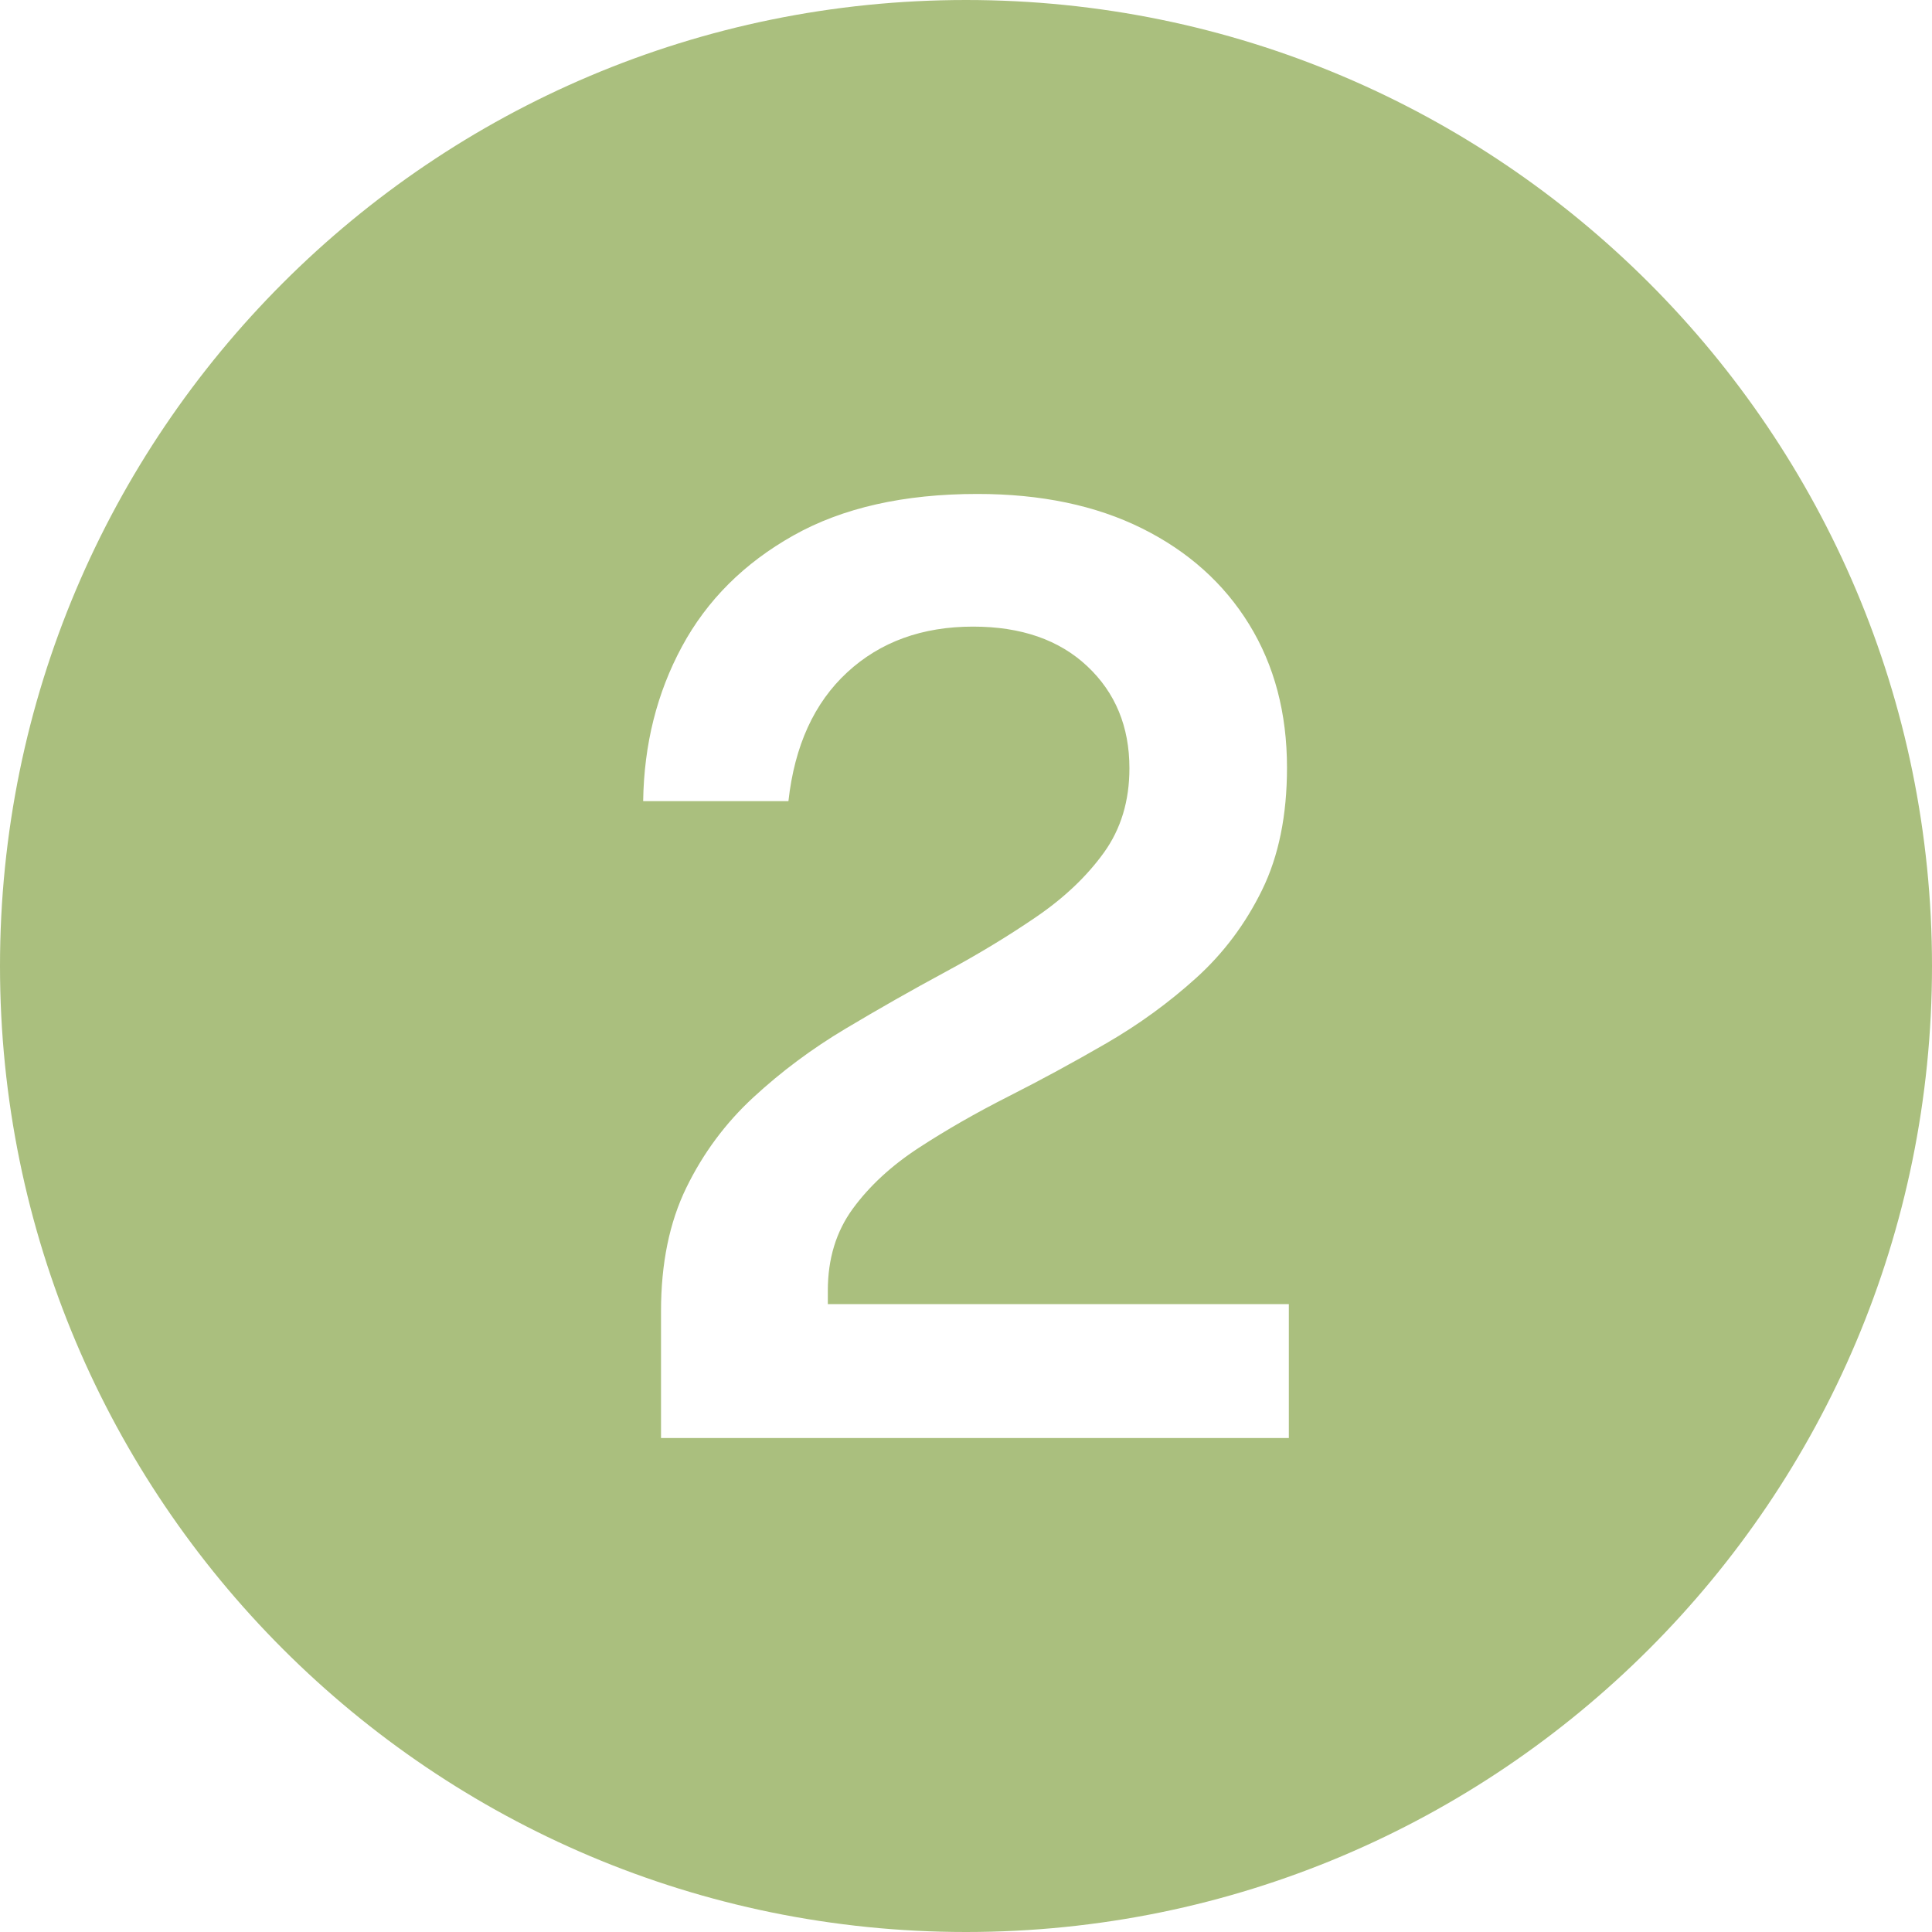<?xml version="1.0" encoding="UTF-8" standalone="no"?><svg xmlns="http://www.w3.org/2000/svg" xmlns:xlink="http://www.w3.org/1999/xlink" data-name="Layer 1" fill="#aabf7e" height="600" preserveAspectRatio="xMidYMid meet" version="1" viewBox="0.0 0.0 600.0 600.0" width="600" zoomAndPan="magnify"><g id="change1_1"><path d="M300,0C134.315,0,0,134.315,0,300s134.315,300,300,300,300-134.315,300-300S465.685,0,300,0Zm100.26,446.6H205.284v-39.4c0-14.8,2.61-27.566,7.837-38.3,5.224-10.731,12.168-20.1,20.836-28.1,8.665-8,18.189-15.1,28.577-21.3,10.386-6.2,20.708-12.065,30.968-17.6,10.256-5.531,19.719-11.266,28.386-17.2,8.665-5.931,15.642-12.566,20.932-19.9,5.286-7.332,7.933-16.066,7.933-26.2,0-12.931-4.366-23.5-13.094-31.7-8.73-8.2-20.549-12.3-35.459-12.3-15.804,0-28.835,4.734-39.091,14.2-10.26,9.469-16.344,22.8-18.256,40h-45.112c.254-17.6,4.269-33.6,12.043-48,7.771-14.4,19.307-25.9,34.599-34.5,15.293-8.6,34.342-12.9,57.155-12.9,19.752,0,36.797,3.569,51.134,10.7,14.337,7.134,25.424,17.069,33.261,29.8,7.837,12.734,11.756,27.569,11.756,44.5,0,14.8-2.58,27.469-7.741,38-5.162,10.535-11.98,19.635-20.454,27.3-8.477,7.668-17.777,14.434-27.908,20.3-10.131,5.869-20.263,11.369-30.394,16.5-10.131,5.134-19.435,10.469-27.908,16-8.477,5.535-15.293,11.834-20.454,18.9-5.161,7.069-7.741,15.535-7.741,25.4v4.2h143.174v41.6Z"/></g></svg>